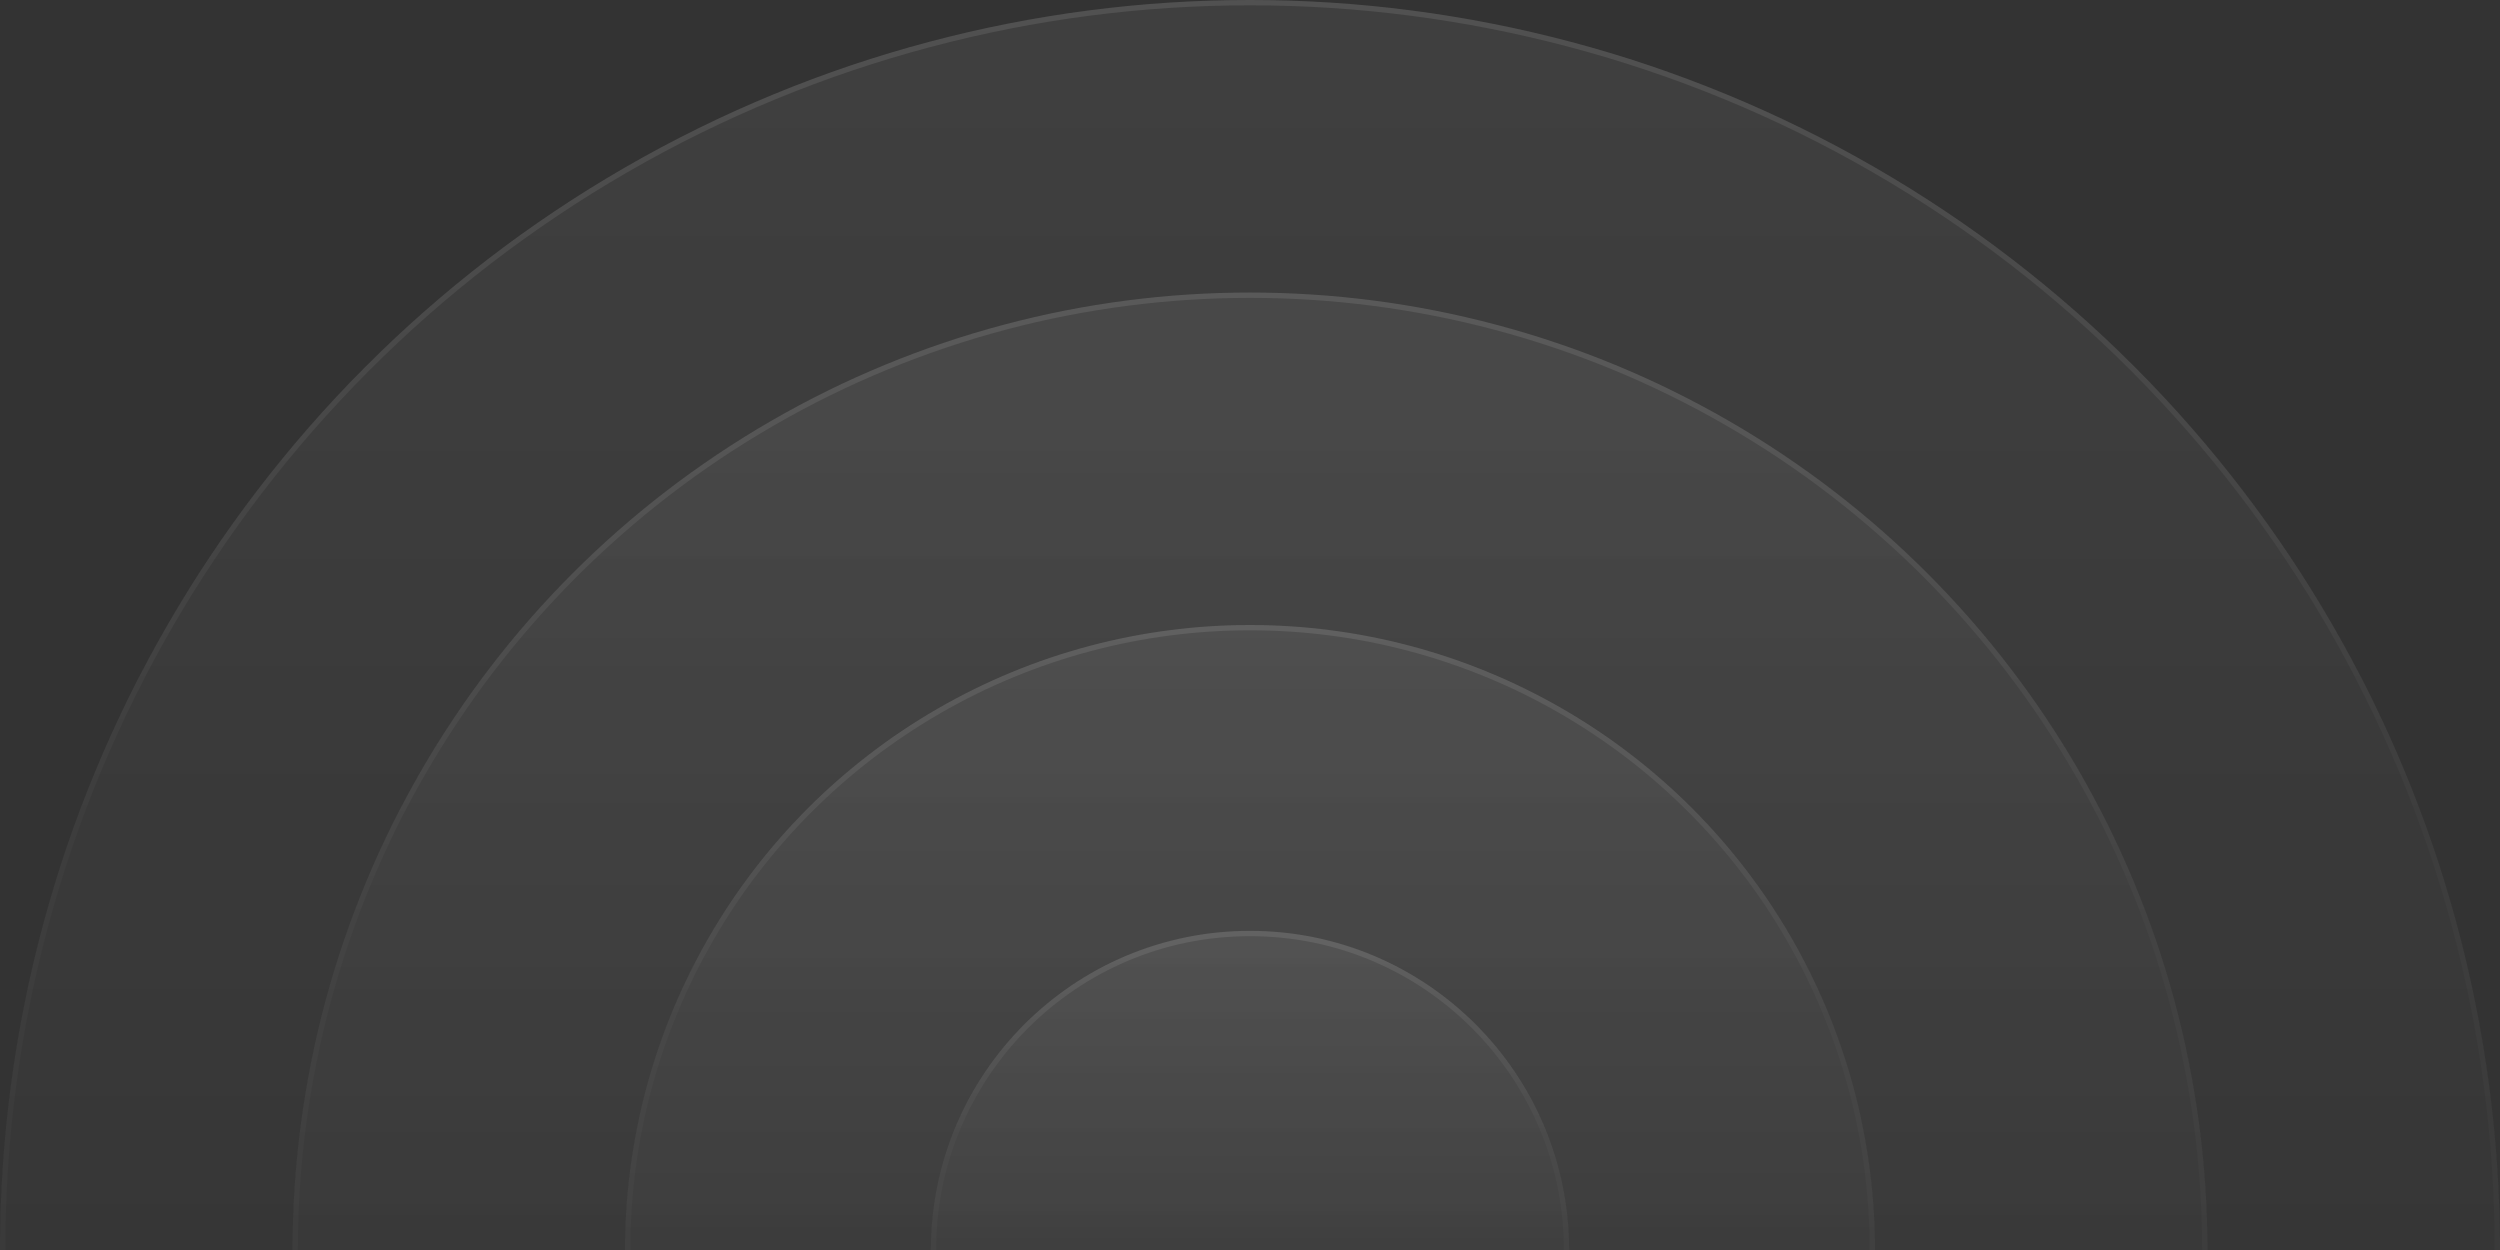 <svg width="940" height="470" viewBox="0 0 940 470" fill="none" xmlns="http://www.w3.org/2000/svg"><rect x="0" y="0" width="940" height="470" fill="#333333" stroke="none"/><circle cx="470" cy="470" r="470" fill="url(#paint0_linear)" fill-opacity=".3"/><circle cx="470" cy="470" r="469" stroke="url(#paint1_linear)" stroke-opacity=".1" stroke-width="2" stroke-linecap="round"/><circle cx="470" cy="470" r="360" fill="url(#paint2_linear)" fill-opacity=".3"/><circle cx="470" cy="470" r="359" stroke="url(#paint3_linear)" stroke-opacity=".1" stroke-width="2" stroke-linecap="round"/><circle cx="470" cy="470" r="235" fill="url(#paint4_linear)" fill-opacity=".3"/><circle cx="470" cy="470" r="234" stroke="url(#paint5_linear)" stroke-opacity=".1" stroke-width="2" stroke-linecap="round"/><circle cx="470" cy="470" r="120" fill="url(#paint6_linear)" fill-opacity=".3"/><circle cx="470" cy="470" r="119" stroke="url(#paint7_linear)" stroke-opacity=".1" stroke-width="2" stroke-linecap="round"/><defs><linearGradient id="paint0_linear" x1="470" y1="0" x2="470" y2="940" gradientUnits="userSpaceOnUse"><stop offset=".017" stop-color="#fff" stop-opacity=".2"/><stop offset=".675" stop-color="#fff" stop-opacity="0"/></linearGradient><linearGradient id="paint1_linear" x1="470" y1="0" x2="470" y2="940" gradientUnits="userSpaceOnUse"><stop stop-color="#fff" stop-opacity=".95"/><stop offset=".329" stop-color="#fff" stop-opacity=".2"/></linearGradient><linearGradient id="paint2_linear" x1="470" y1="110" x2="470" y2="830" gradientUnits="userSpaceOnUse"><stop offset=".017" stop-color="#fff" stop-opacity=".2"/><stop offset=".675" stop-color="#fff" stop-opacity="0"/></linearGradient><linearGradient id="paint3_linear" x1="470" y1="110" x2="470" y2="830" gradientUnits="userSpaceOnUse"><stop stop-color="#fff" stop-opacity=".95"/><stop offset=".329" stop-color="#fff" stop-opacity=".2"/></linearGradient><linearGradient id="paint4_linear" x1="470" y1="235" x2="470" y2="705" gradientUnits="userSpaceOnUse"><stop offset=".017" stop-color="#fff" stop-opacity=".2"/><stop offset=".675" stop-color="#fff" stop-opacity="0"/></linearGradient><linearGradient id="paint5_linear" x1="470" y1="235" x2="470" y2="705" gradientUnits="userSpaceOnUse"><stop stop-color="#fff" stop-opacity=".95"/><stop offset=".329" stop-color="#fff" stop-opacity=".2"/></linearGradient><linearGradient id="paint6_linear" x1="470" y1="350" x2="470" y2="590" gradientUnits="userSpaceOnUse"><stop offset=".017" stop-color="#fff" stop-opacity=".2"/><stop offset=".675" stop-color="#fff" stop-opacity="0"/></linearGradient><linearGradient id="paint7_linear" x1="470" y1="350" x2="470" y2="590" gradientUnits="userSpaceOnUse"><stop stop-color="#fff" stop-opacity=".95"/><stop offset=".329" stop-color="#fff" stop-opacity=".2"/></linearGradient></defs></svg>